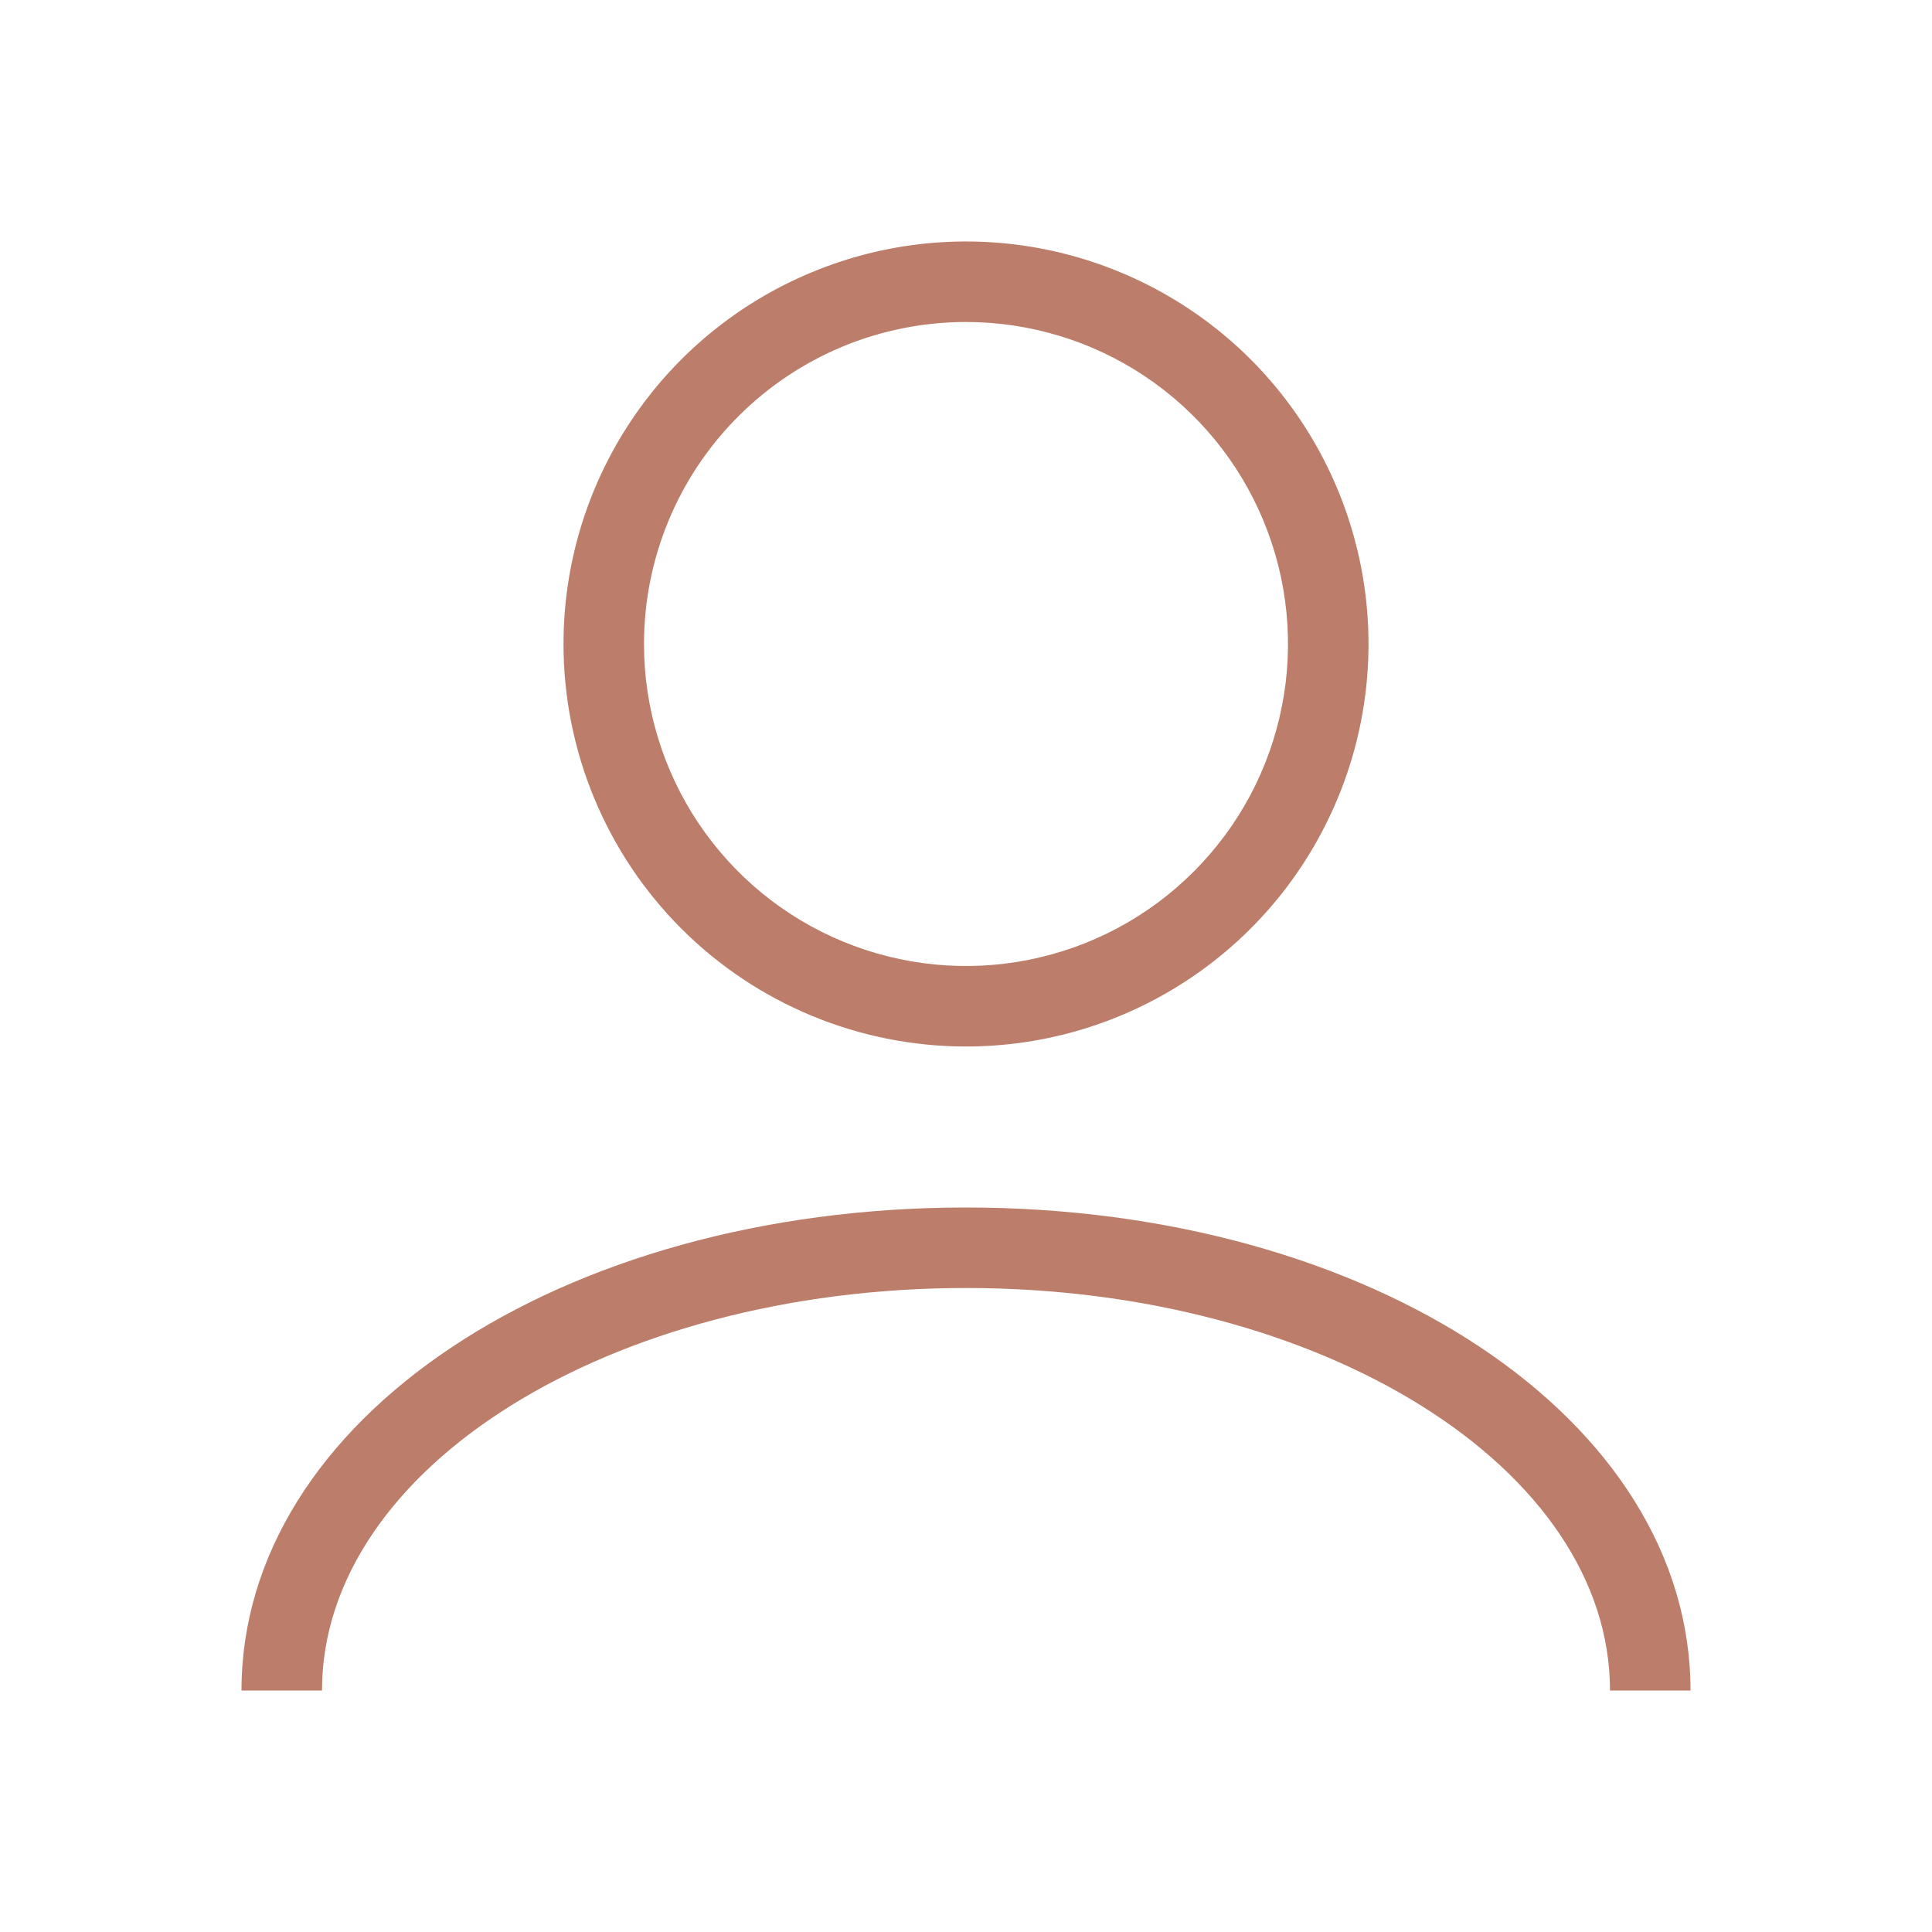 <svg width="24" height="24" viewBox="0 0 24 24" fill="none" xmlns="http://www.w3.org/2000/svg">
<path d="M21 21H20C20 18.236 16.422 16 12 16C7.578 16 4 18.236 4 21H3C3 17.636 6.953 15 12 15C17.047 15 21 17.636 21 21ZM7 8C7 7.011 7.293 6.044 7.843 5.222C8.392 4.4 9.173 3.759 10.087 3.381C11 3.002 12.005 2.903 12.976 3.096C13.945 3.289 14.836 3.765 15.536 4.464C16.235 5.164 16.711 6.055 16.904 7.025C17.097 7.994 16.998 9 16.619 9.913C16.241 10.827 15.6 11.608 14.778 12.157C13.956 12.707 12.989 13 12 13C10.674 13 9.402 12.473 8.464 11.536C7.527 10.598 7 9.326 7 8ZM8 8C8 8.791 8.235 9.564 8.674 10.222C9.114 10.88 9.738 11.393 10.469 11.695C11.2 11.998 12.004 12.078 12.78 11.923C13.556 11.769 14.269 11.388 14.828 10.828C15.388 10.269 15.769 9.556 15.923 8.78C16.078 8.004 15.998 7.2 15.695 6.469C15.393 5.738 14.88 5.114 14.222 4.674C13.565 4.235 12.791 4 12 4C10.939 4 9.922 4.421 9.172 5.172C8.421 5.922 8 6.939 8 8Z" fill="#BC7D6A"/>
</svg>
